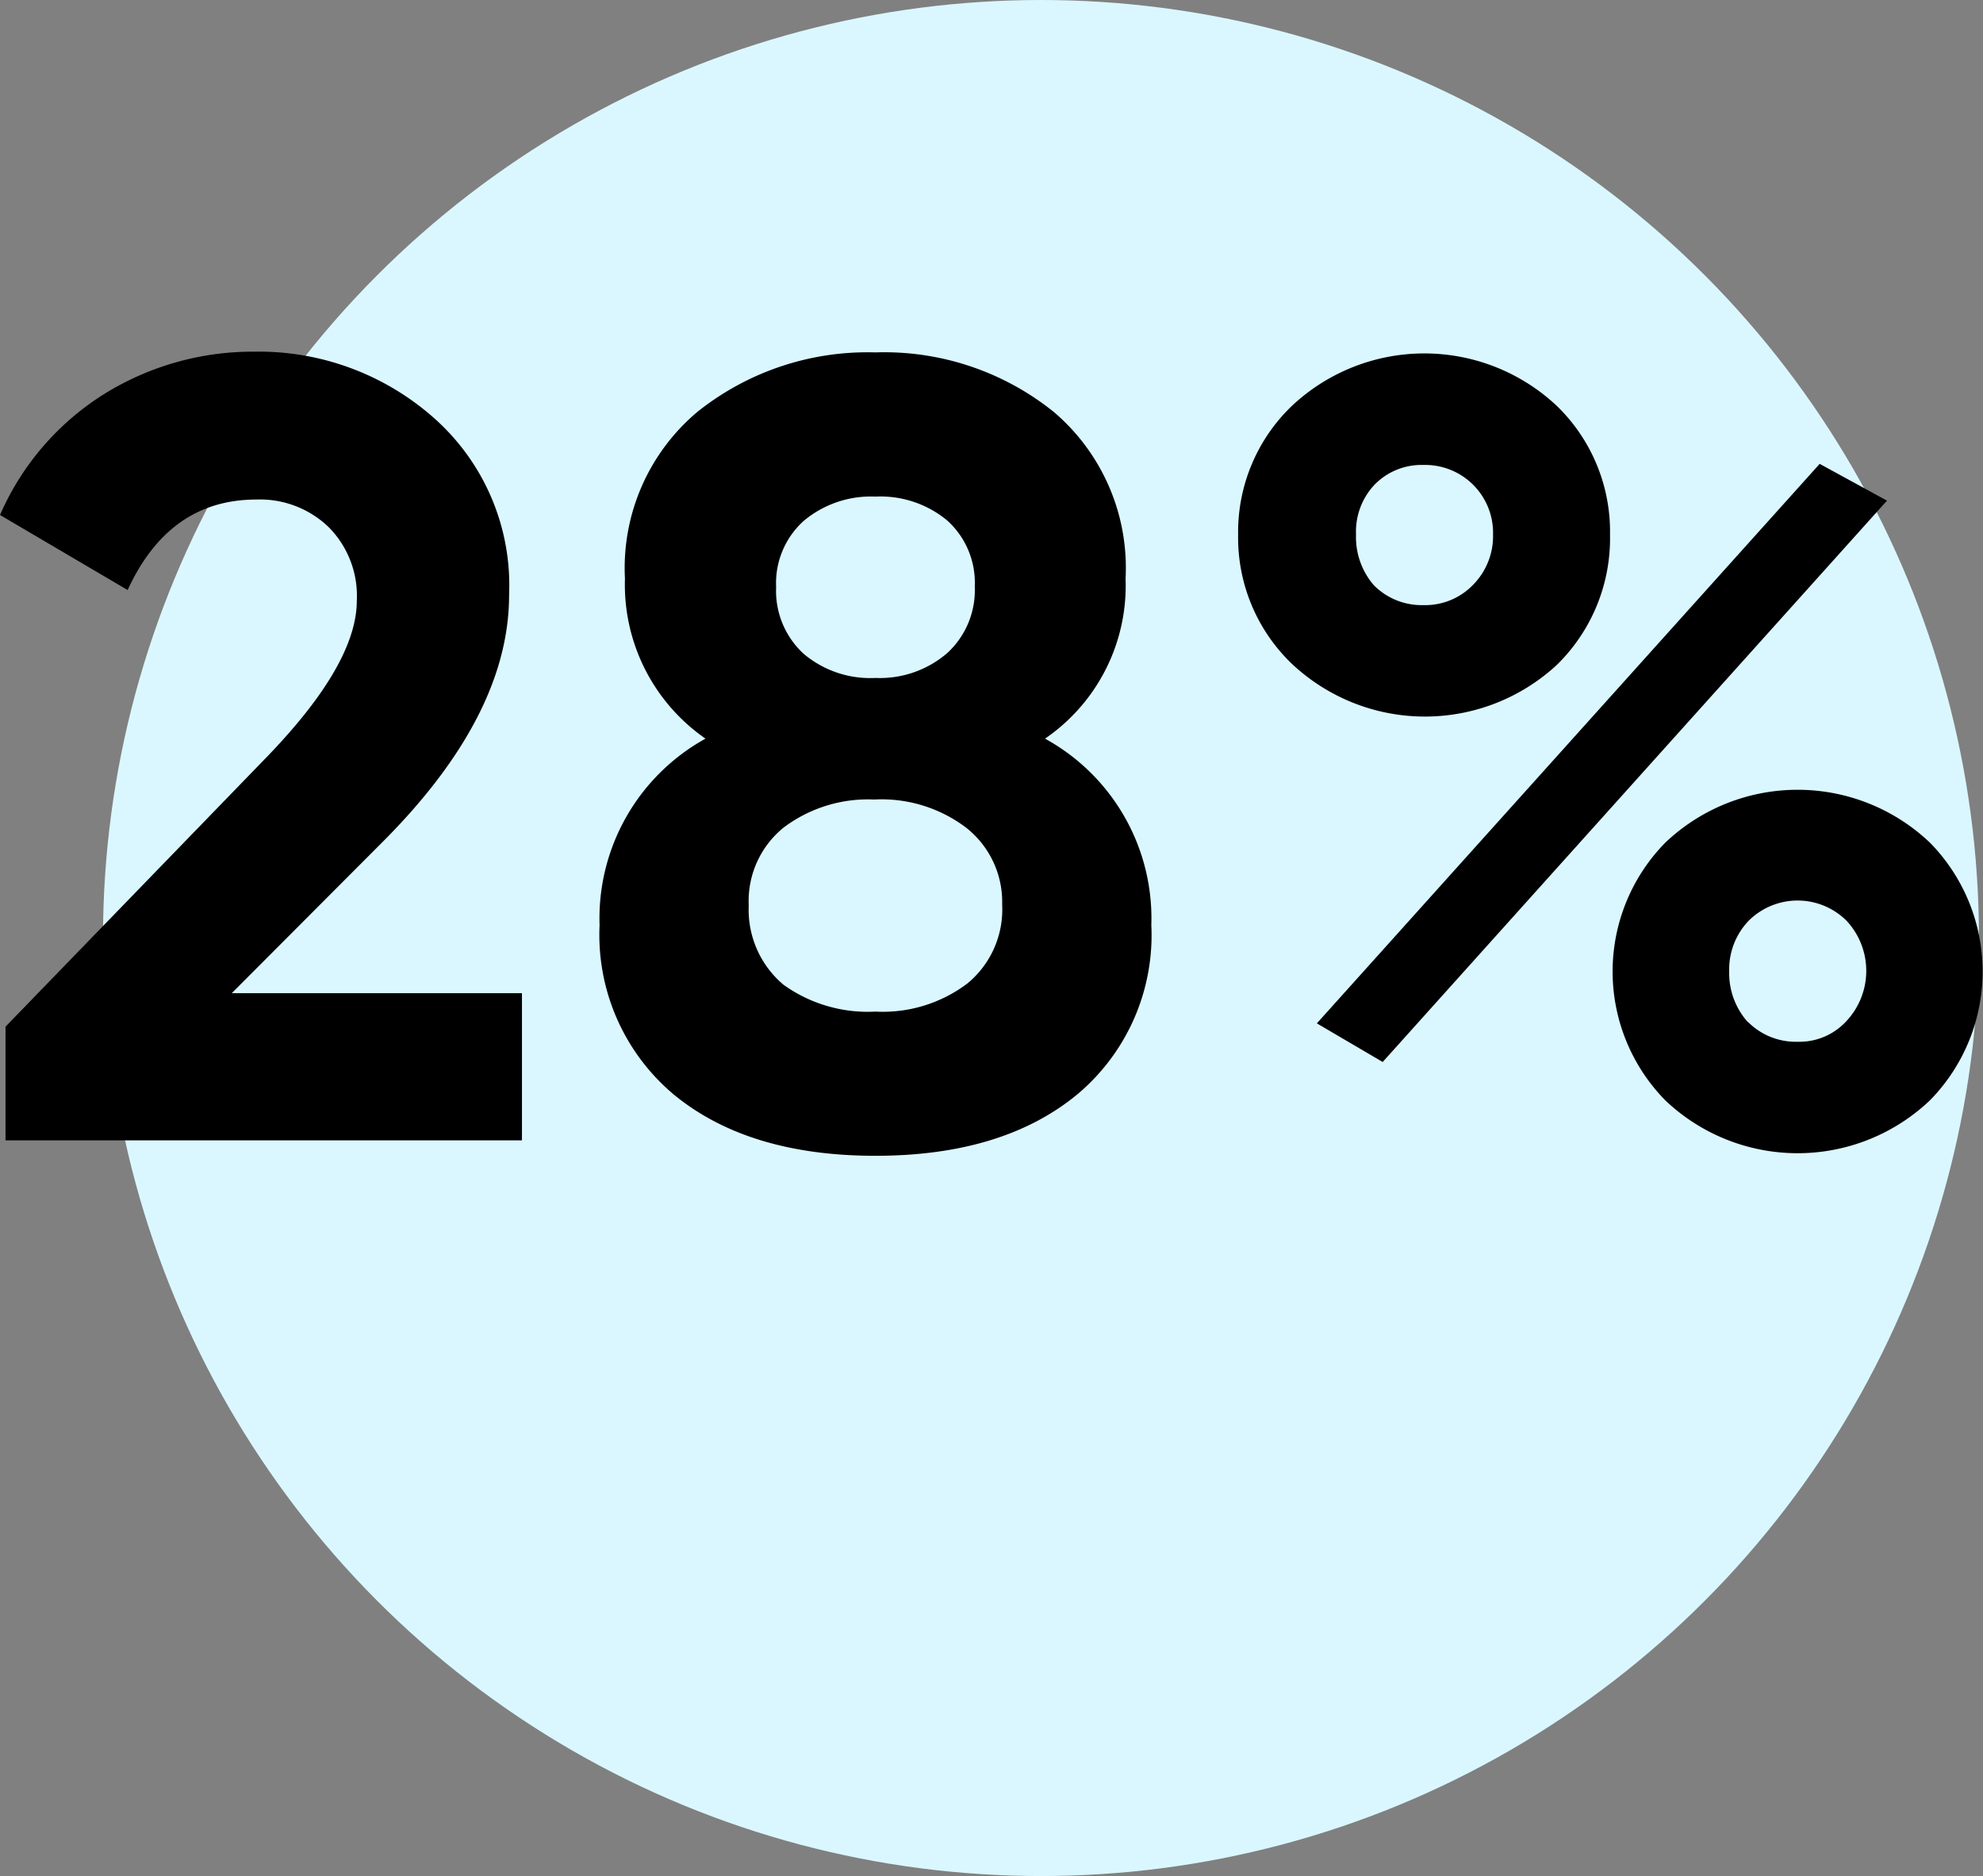 <svg id="Слой_1" data-name="Слой 1" xmlns="http://www.w3.org/2000/svg" width="107.82" height="102" viewBox="0 0 107.82 102">
  <rect x="0" y="0" width="107.82" height="102" fill="#808080" stroke="none"/>
  <title>a2-2</title>
  <g id="Design">
    <g id="cpa-97_design" data-name="cpa-97 design">
      <g id="_-art2" data-name="✅-art2">
        <g id="content">
          <g id="_2" data-name="2">
            <g id="a2-2">
              <circle id="Oval" cx="56.6" cy="51" r="51" style="fill: #daf7ff"/>
              <path id="_28_" data-name="28%" d="M.7,62V55.82L15,41.06q4.8-5,4.8-8.4a5.3,5.3,0,0,0-1.53-4,5.38,5.38,0,0,0-3.93-1.5q-4.74,0-7,4.92L.4,28a14.67,14.67,0,0,1,5.7-6.6,15.32,15.32,0,0,1,8.16-2.28A14.35,14.35,0,0,1,24,22.73a12.15,12.15,0,0,1,4.08,9.63q0,6.54-6.9,13.44L13,54H28.78v8ZM57.22,40.16A11.14,11.14,0,0,1,63,50.3a11.29,11.29,0,0,1-4,9.18q-4.05,3.36-11,3.36t-11-3.36a11.33,11.33,0,0,1-4-9.18,11.16,11.16,0,0,1,5.76-10.14,10.18,10.18,0,0,1-4.38-8.7,11.09,11.09,0,0,1,3.93-9.06A14.82,14.82,0,0,1,48,19.16,14.7,14.7,0,0,1,57.7,22.4a11.13,11.13,0,0,1,3.9,9.06A10.08,10.08,0,0,1,57.22,40.16ZM51.88,28.28A5.69,5.69,0,0,0,48,27a5.69,5.69,0,0,0-3.9,1.32,4.55,4.55,0,0,0-1.5,3.6,4.64,4.64,0,0,0,1.5,3.63A5.61,5.61,0,0,0,48,36.86a5.61,5.61,0,0,0,3.9-1.35,4.64,4.64,0,0,0,1.5-3.63A4.55,4.55,0,0,0,51.88,28.28ZM43,53.54A7.85,7.85,0,0,0,48,55a7.62,7.62,0,0,0,5-1.53,5.21,5.21,0,0,0,1.89-4.29A5.14,5.14,0,0,0,52.93,45a7.62,7.62,0,0,0-5-1.53A7.62,7.62,0,0,0,43,45a5.14,5.14,0,0,0-1.89,4.23A5.33,5.33,0,0,0,43,53.54Zm42.06-17.4a10.56,10.56,0,0,1-14.43-.06,9.5,9.5,0,0,1-2.91-7,9.5,9.5,0,0,1,2.91-7,10.52,10.52,0,0,1,14.43,0,9.52,9.52,0,0,1,2.88,7A9.62,9.62,0,0,1,85.06,36.14ZM72,55.64,99.34,25.22l3.66,2L75.58,57.74ZM75.1,31.82a3.66,3.66,0,0,0,2.7,1.08,3.61,3.61,0,0,0,2.7-1.11,3.76,3.76,0,0,0,1.08-2.73,3.69,3.69,0,0,0-3.78-3.78,3.56,3.56,0,0,0-2.67,1.08,3.72,3.72,0,0,0-1,2.7A4,4,0,0,0,75.1,31.82Zm30.24,28a10.44,10.44,0,0,1-14.4,0,10,10,0,0,1,0-14,10.44,10.44,0,0,1,14.4,0,10,10,0,0,1,0,14Zm-9.9-4.26a3.66,3.66,0,0,0,2.7,1.08,3.47,3.47,0,0,0,2.67-1.14,4,4,0,0,0,0-5.43,3.77,3.77,0,0,0-5.34,0,3.82,3.82,0,0,0-1.05,2.73A4,4,0,0,0,95.44,55.58Z" transform="translate(-0.4)"/>
            </g>
          </g>
        </g>
      </g>
    </g>
  </g>
</svg>
